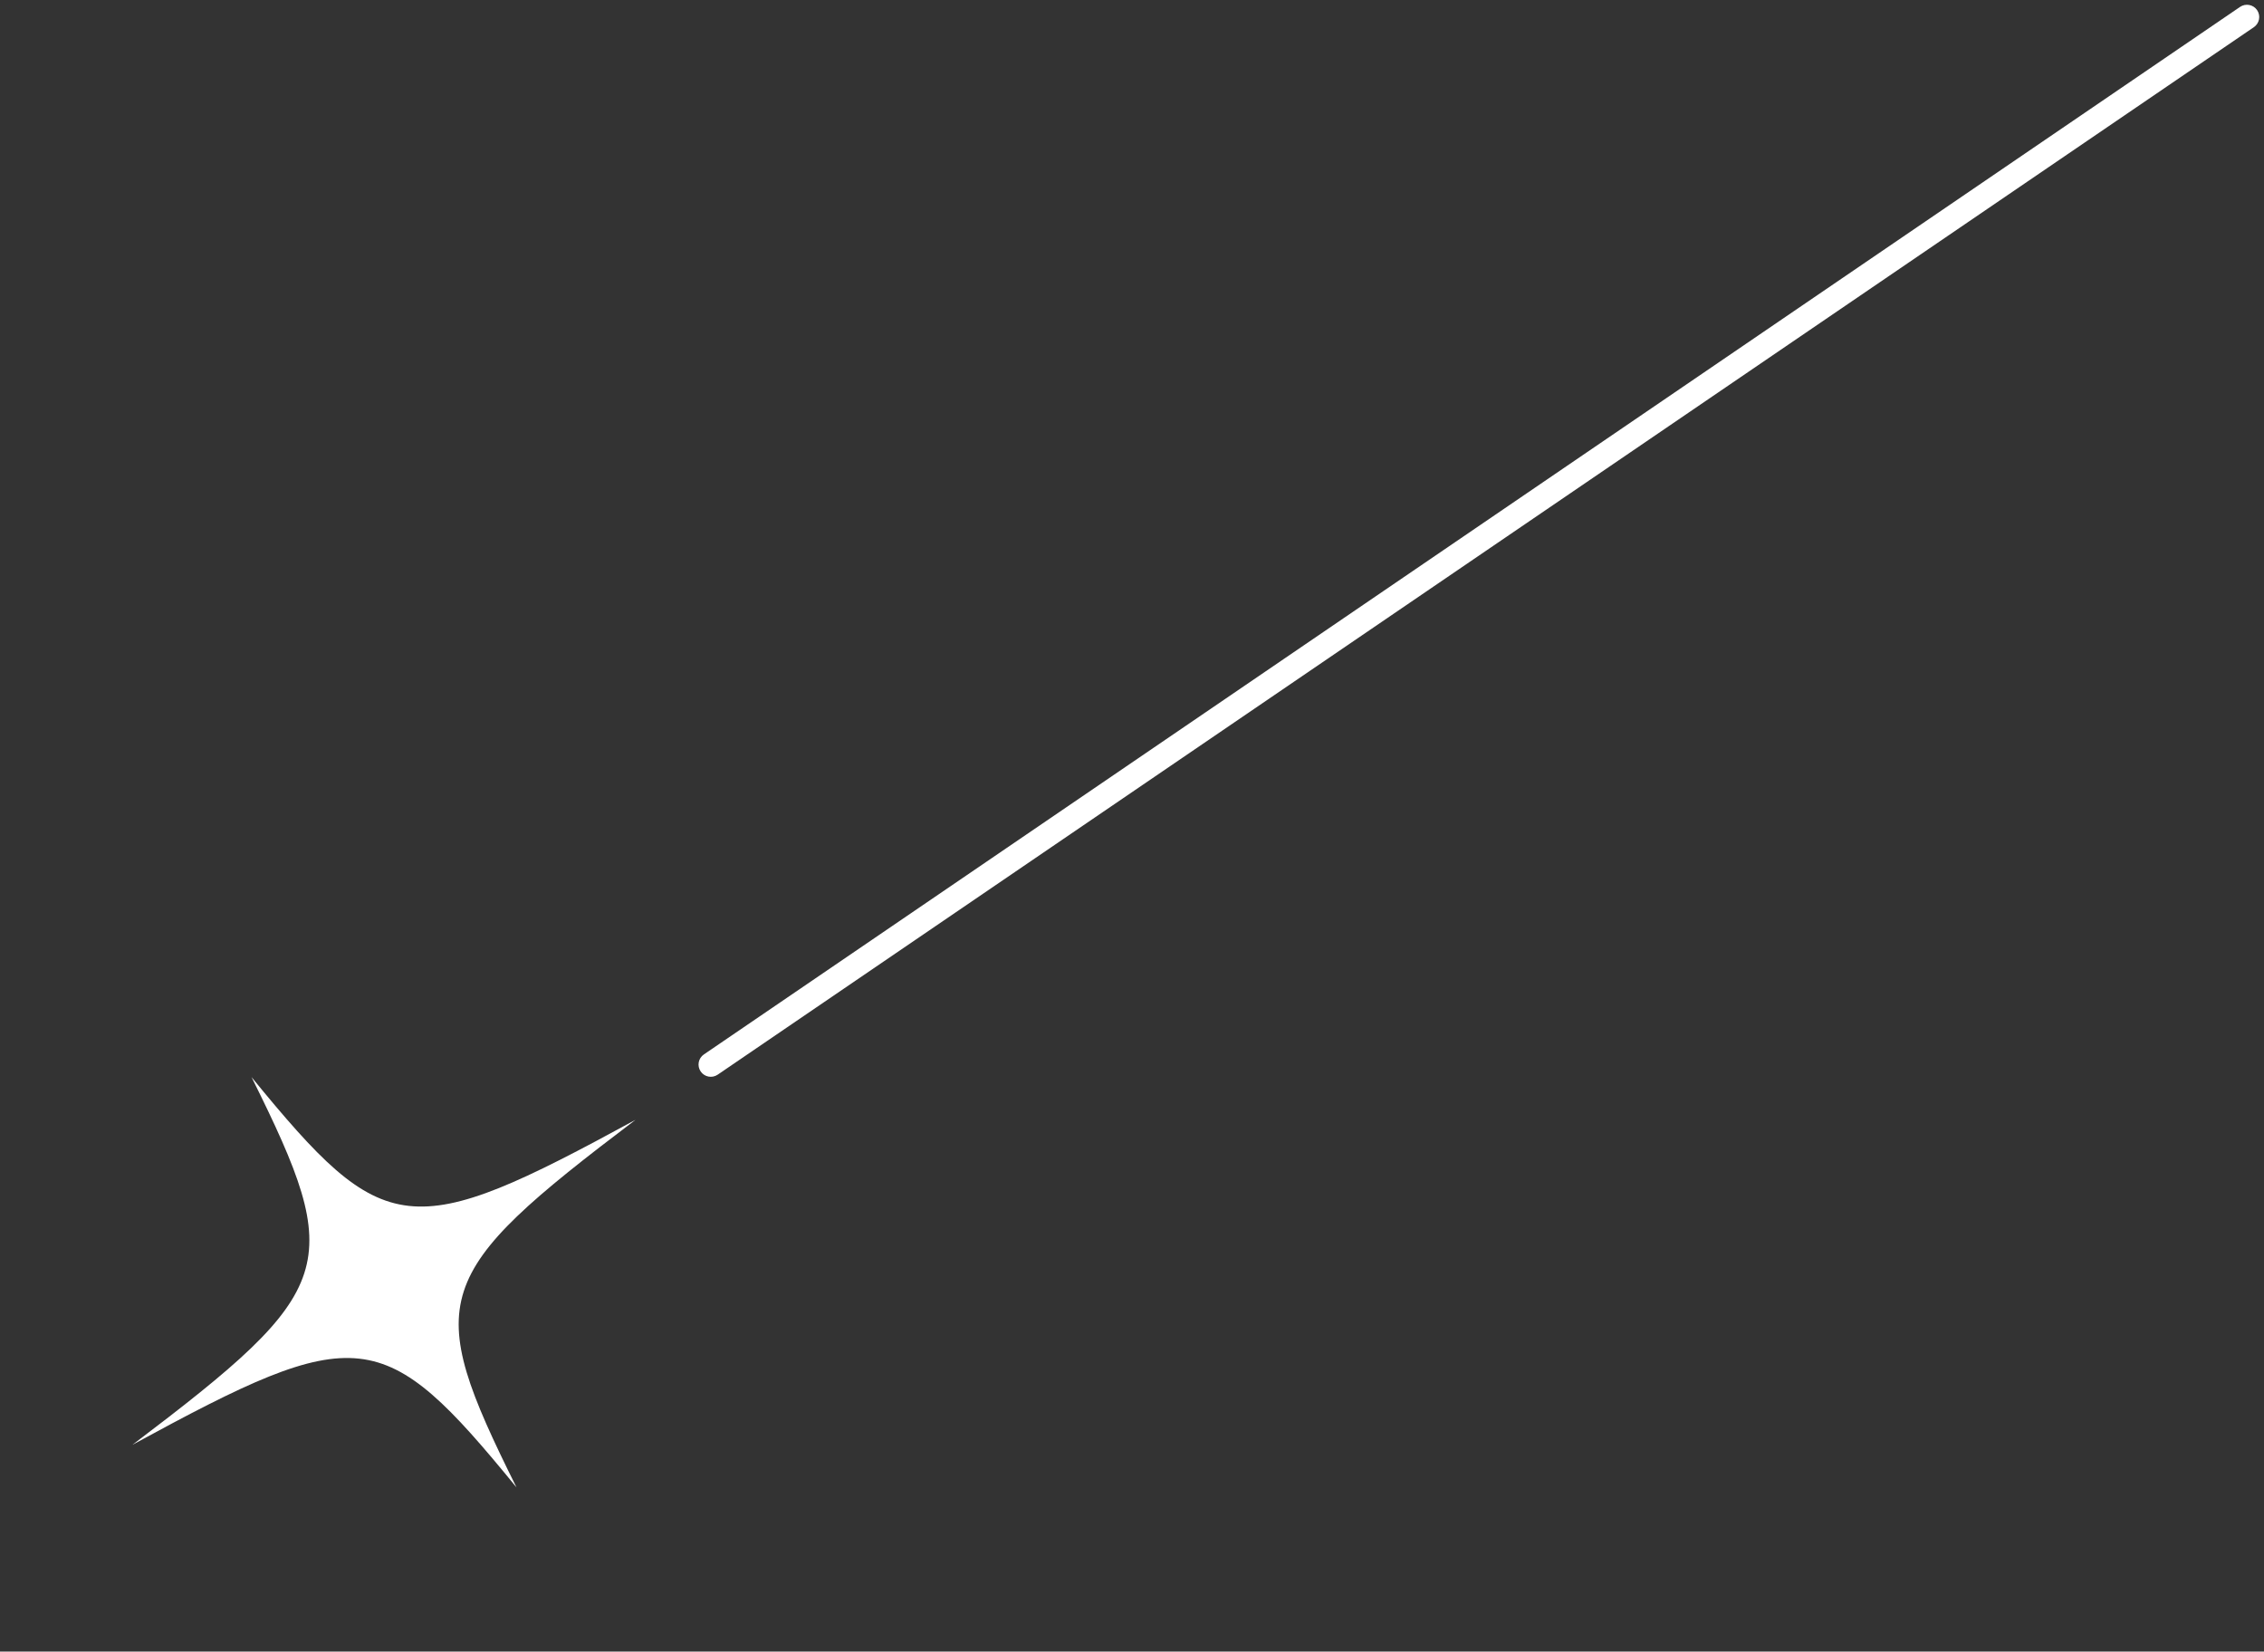 <svg width="85" height="62" viewBox="0 0 85 62" fill="none" xmlns="http://www.w3.org/2000/svg">
<rect x="0" y="0" width="85" height="62" fill="#333333" stroke="none"/>
<path d="M23.861 42.037C16.152 47.873 15.867 48.754 19.393 55.839C14.385 49.711 13.465 49.609 4.975 54.236C12.684 48.4 12.969 47.52 9.443 40.434C14.451 46.562 15.371 46.665 23.861 42.037Z" fill="white"/>
<path fill-rule="evenodd" clip-rule="evenodd" d="M26.306 40.222C26.163 40.012 26.217 39.726 26.427 39.583L84.101 0.259C84.311 0.116 84.598 0.17 84.741 0.38C84.884 0.59 84.83 0.876 84.62 1.02L26.945 40.343C26.735 40.486 26.449 40.432 26.306 40.222Z" fill="white"/>
</svg>
